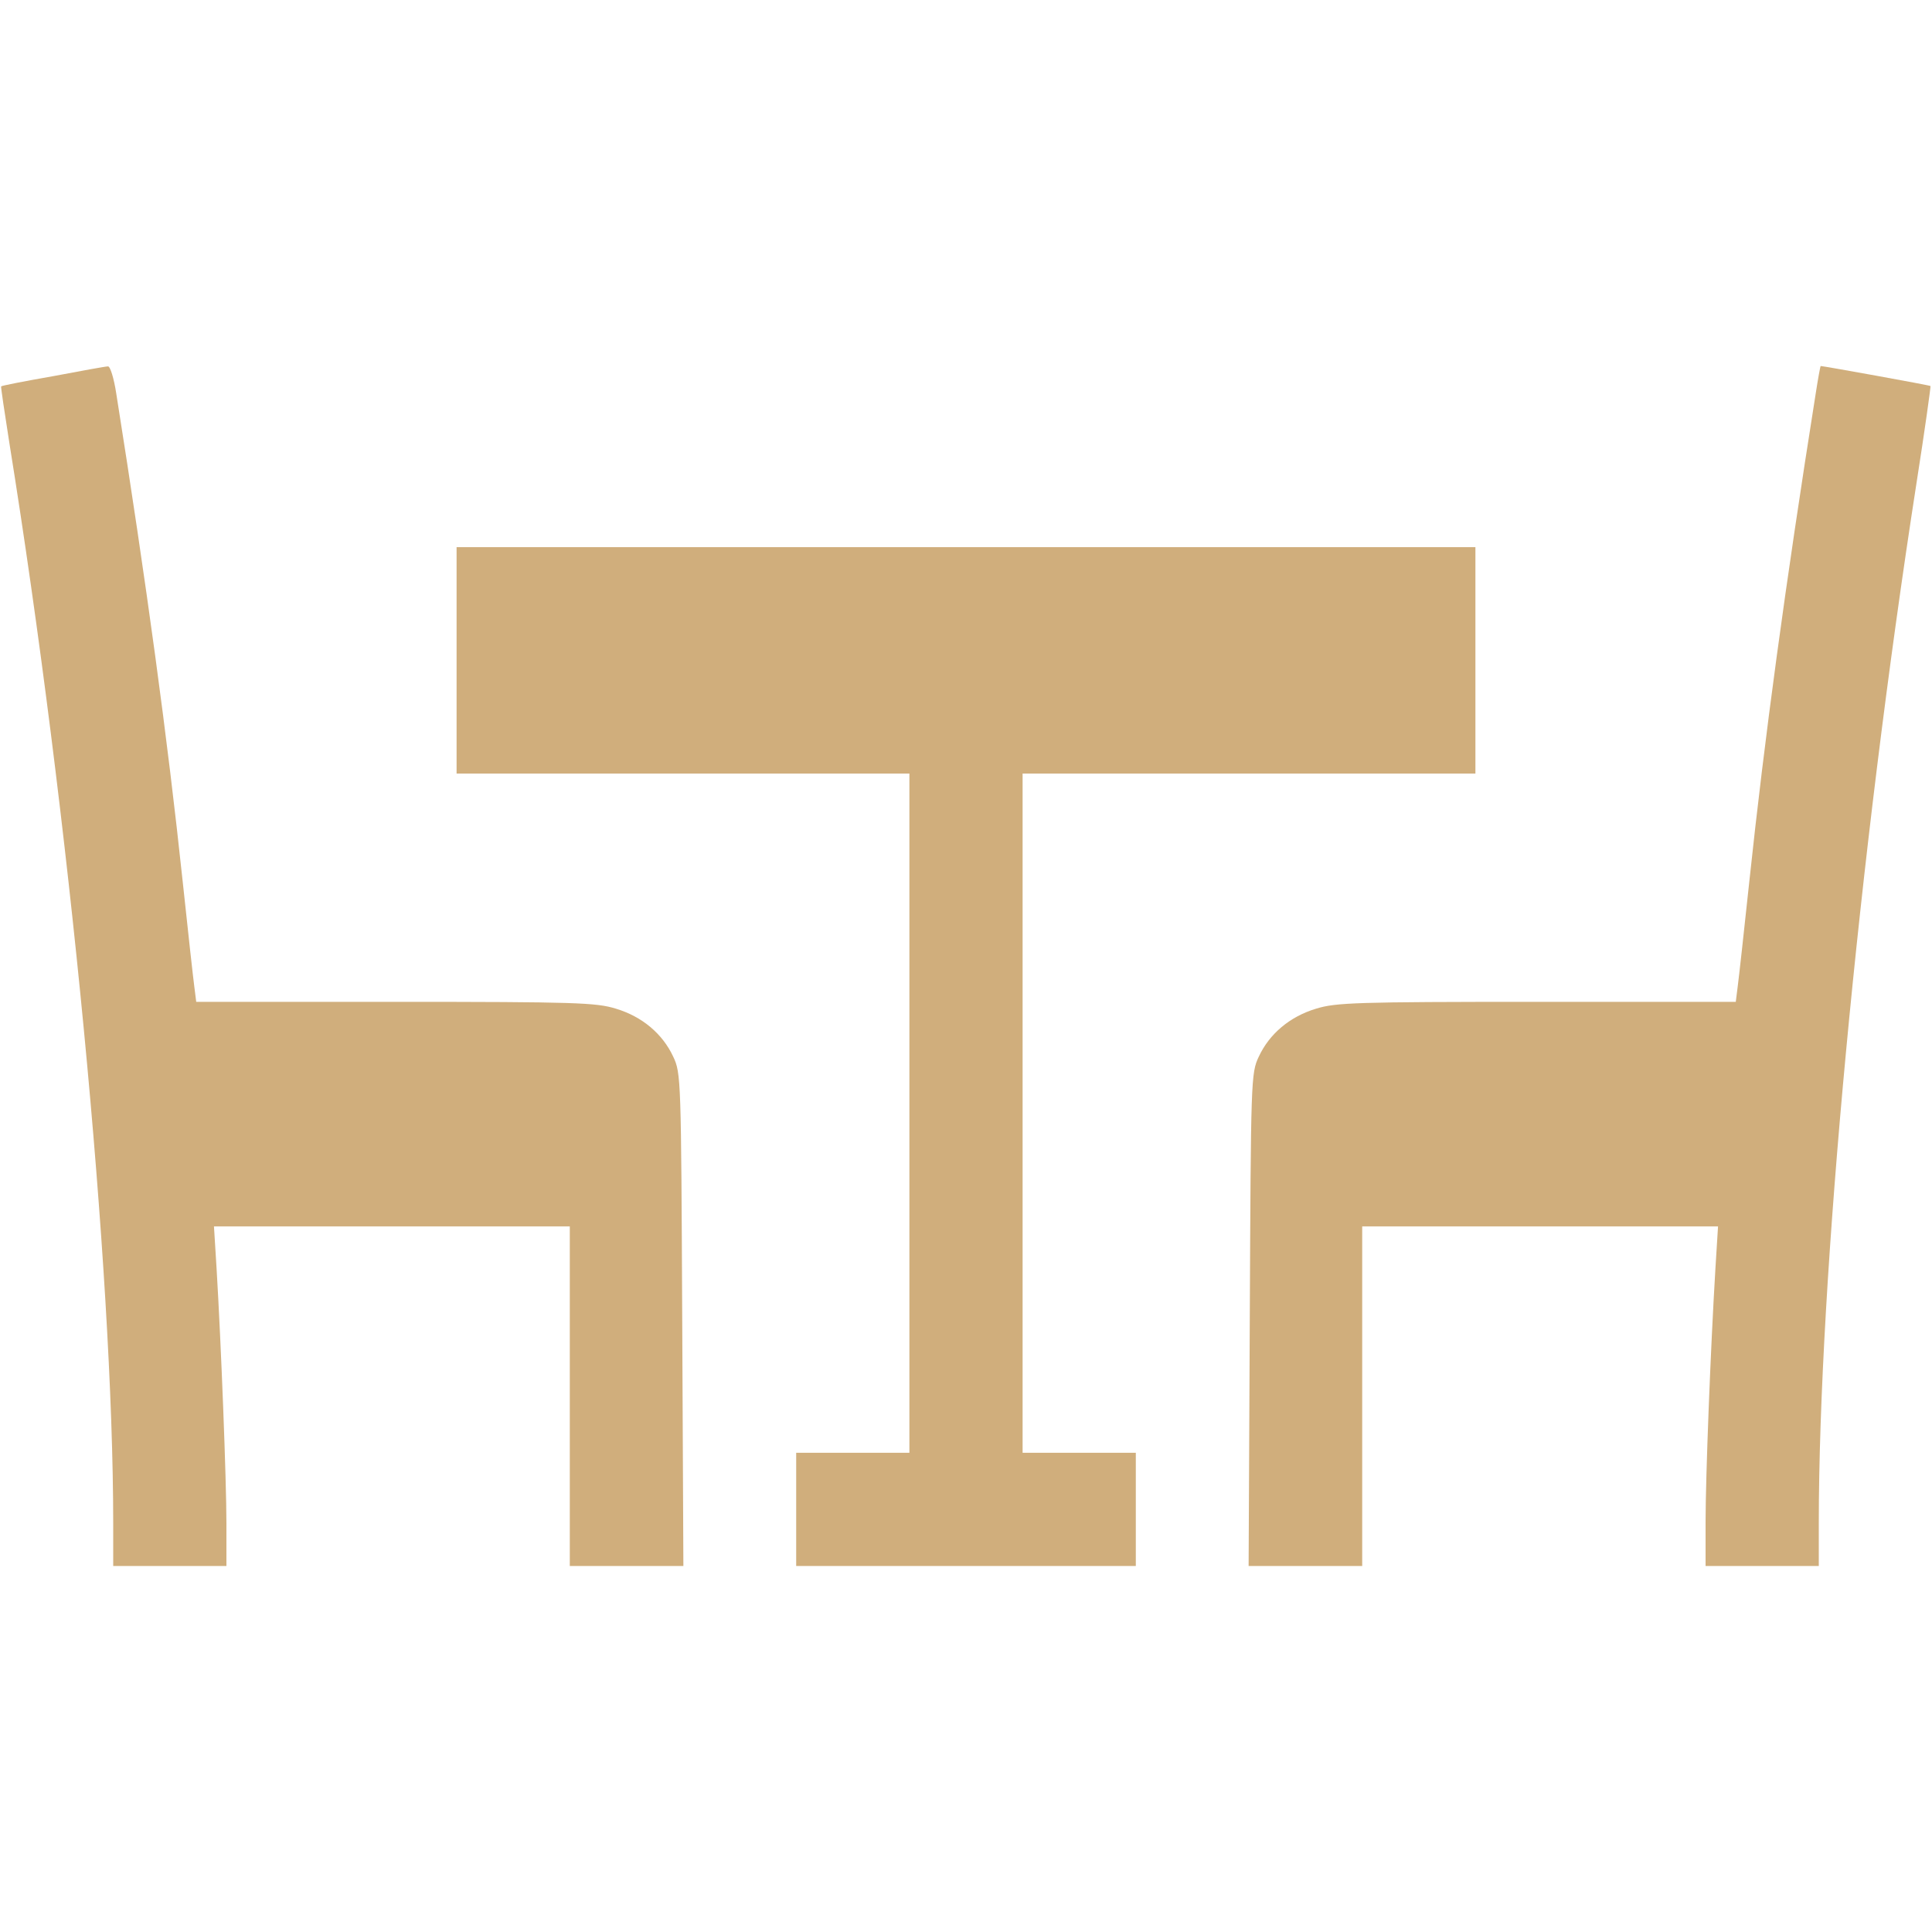 <?xml version="1.0" encoding="UTF-8"?> <svg xmlns="http://www.w3.org/2000/svg" xmlns:xlink="http://www.w3.org/1999/xlink" width="67" height="67" xml:space="preserve" overflow="hidden"> <defs> <clipPath id="clip0"> <rect x="58" y="145" width="67" height="67"></rect> </clipPath> </defs> <g clip-path="url(#clip0)" transform="translate(-58 -145)"> <path d="M1.832 53.953C0.864 53.783 0.052 53.626 0.039 53.6 0.026 53.587 0.157 52.697 0.327 51.624 2.408 38.682 3.926 22.861 3.926 14.172L3.926 12.693 5.889 12.693 7.852 12.693 7.852 14.172C7.852 15.677 7.668 20.388 7.511 23.005L7.42 24.471 13.596 24.471 19.76 24.471 19.76 18.582 19.76 12.693 21.723 12.693 23.699 12.693 23.659 21.225C23.62 29.574 23.62 29.784 23.345 30.359 22.979 31.145 22.272 31.747 21.356 32.021 20.676 32.231 19.956 32.257 13.714 32.257L6.805 32.257 6.739 32.78C6.7 33.068 6.517 34.717 6.334 36.444 5.81 41.378 5.09 46.691 4.03 53.364 3.952 53.875 3.821 54.307 3.743 54.294 3.664 54.294 2.8 54.136 1.832 53.953Z" fill="#D0AE7C" transform="matrix(1 0 0 -1 58 212)"></path> <path d="M62.969 53.364C61.91 46.691 61.19 41.378 60.666 36.444 60.483 34.717 60.3 33.068 60.261 32.78L60.195 32.257 53.286 32.257C47.044 32.257 46.324 32.231 45.644 32.021 44.728 31.747 44.021 31.145 43.655 30.359 43.38 29.784 43.38 29.574 43.341 21.225L43.301 12.693 45.277 12.693 47.24 12.693 47.24 18.582 47.24 24.471 53.404 24.471 59.58 24.471 59.489 23.005C59.319 20.192 59.148 15.755 59.148 14.238L59.148 12.693 61.111 12.693 63.074 12.693 63.074 14.172C63.074 22.56 64.461 37.36 66.463 50.25 66.751 52.082 66.961 53.6 66.948 53.613 66.935 53.639 63.231 54.307 63.14 54.307 63.127 54.307 63.048 53.875 62.969 53.364Z" fill="#D0AE7C" transform="matrix(1 0 0 -1 58 212)"></path> <path d="M15.834 44.1 15.834 40.174 23.686 40.174 31.537 40.174 31.537 28.396 31.537 16.619 29.574 16.619 27.611 16.619 27.611 14.656 27.611 12.693 33.5 12.693 39.389 12.693 39.389 14.656 39.389 16.619 37.426 16.619 35.463 16.619 35.463 28.396 35.463 40.174 43.315 40.174 51.166 40.174 51.166 44.1 51.166 48.025 33.5 48.025 15.834 48.025 15.834 44.1Z" fill="#D0AE7C" transform="matrix(1 0 0 -1 58 212)"></path> </g> </svg> 